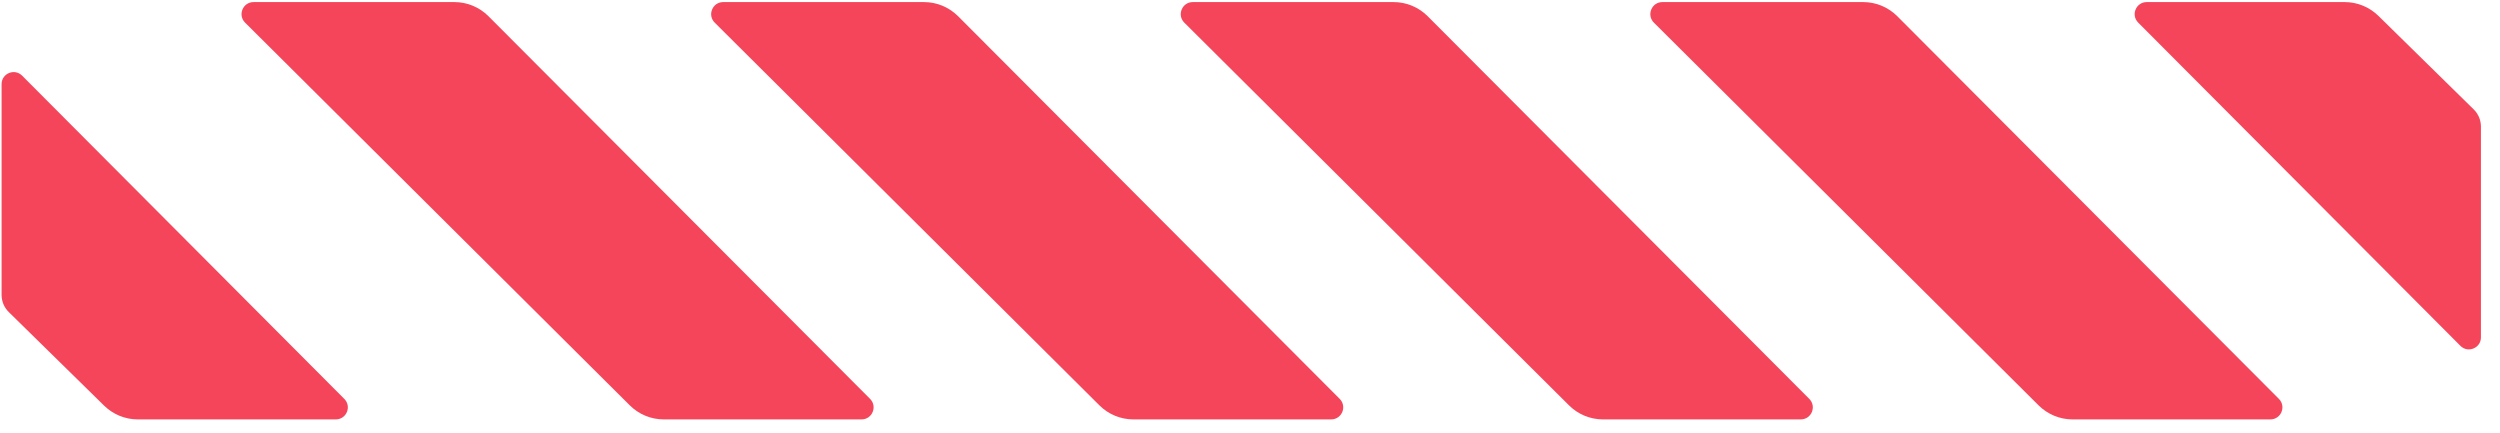 <svg width="104" height="18" viewBox="0 0 104 18" fill="none" xmlns="http://www.w3.org/2000/svg">
<path d="M14.323 16.594C14.638 16.909 14.415 17.447 13.969 17.447L5.731 17.447C5.208 17.447 4.705 17.241 4.331 16.874L0.365 12.982C0.174 12.794 0.066 12.537 0.066 12.268L0.066 3.5C0.066 3.054 0.605 2.831 0.92 3.147L14.323 16.594Z" fill="#F5455A"/>
<path d="M88.949 0.94C88.635 0.625 88.858 0.087 89.303 0.087L97.541 0.087C98.065 0.087 98.568 0.293 98.942 0.66L102.907 4.552C103.099 4.74 103.207 4.997 103.207 5.266V14.034C103.207 14.48 102.667 14.703 102.353 14.387L88.949 0.94Z" fill="#F5455A"/>
<path d="M36.195 16.593C36.51 16.909 36.286 17.447 35.841 17.447L27.611 17.447C27.083 17.447 26.576 17.237 26.201 16.864L10.196 0.942C9.88 0.627 10.102 0.087 10.549 0.087L18.905 0.087C19.436 0.087 19.946 0.299 20.321 0.675L36.195 16.593Z" fill="#F5455A"/>
<path d="M75.266 16.593C75.581 16.909 75.358 17.447 74.912 17.447L66.683 17.447C66.154 17.447 65.647 17.237 65.272 16.864L49.267 0.942C48.951 0.627 49.174 0.087 49.62 0.087L57.976 0.087C58.507 0.087 59.017 0.299 59.392 0.675L75.266 16.593Z" fill="#F5455A"/>
<path d="M55.731 16.593C56.046 16.909 55.822 17.447 55.377 17.447L47.148 17.447C46.619 17.447 46.112 17.237 45.737 16.864L29.732 0.942C29.416 0.627 29.639 0.087 30.085 0.087L38.441 0.087C38.972 0.087 39.482 0.299 39.857 0.675L55.731 16.593Z" fill="#F5455A"/>
<path d="M94.802 16.593C95.116 16.909 94.893 17.447 94.448 17.447L86.218 17.447C85.689 17.447 85.182 17.237 84.807 16.864L68.802 0.942C68.486 0.627 68.709 0.087 69.155 0.087L77.511 0.087C78.043 0.087 78.552 0.299 78.927 0.675L94.802 16.593Z" fill="#F5455A"/>
</svg>
